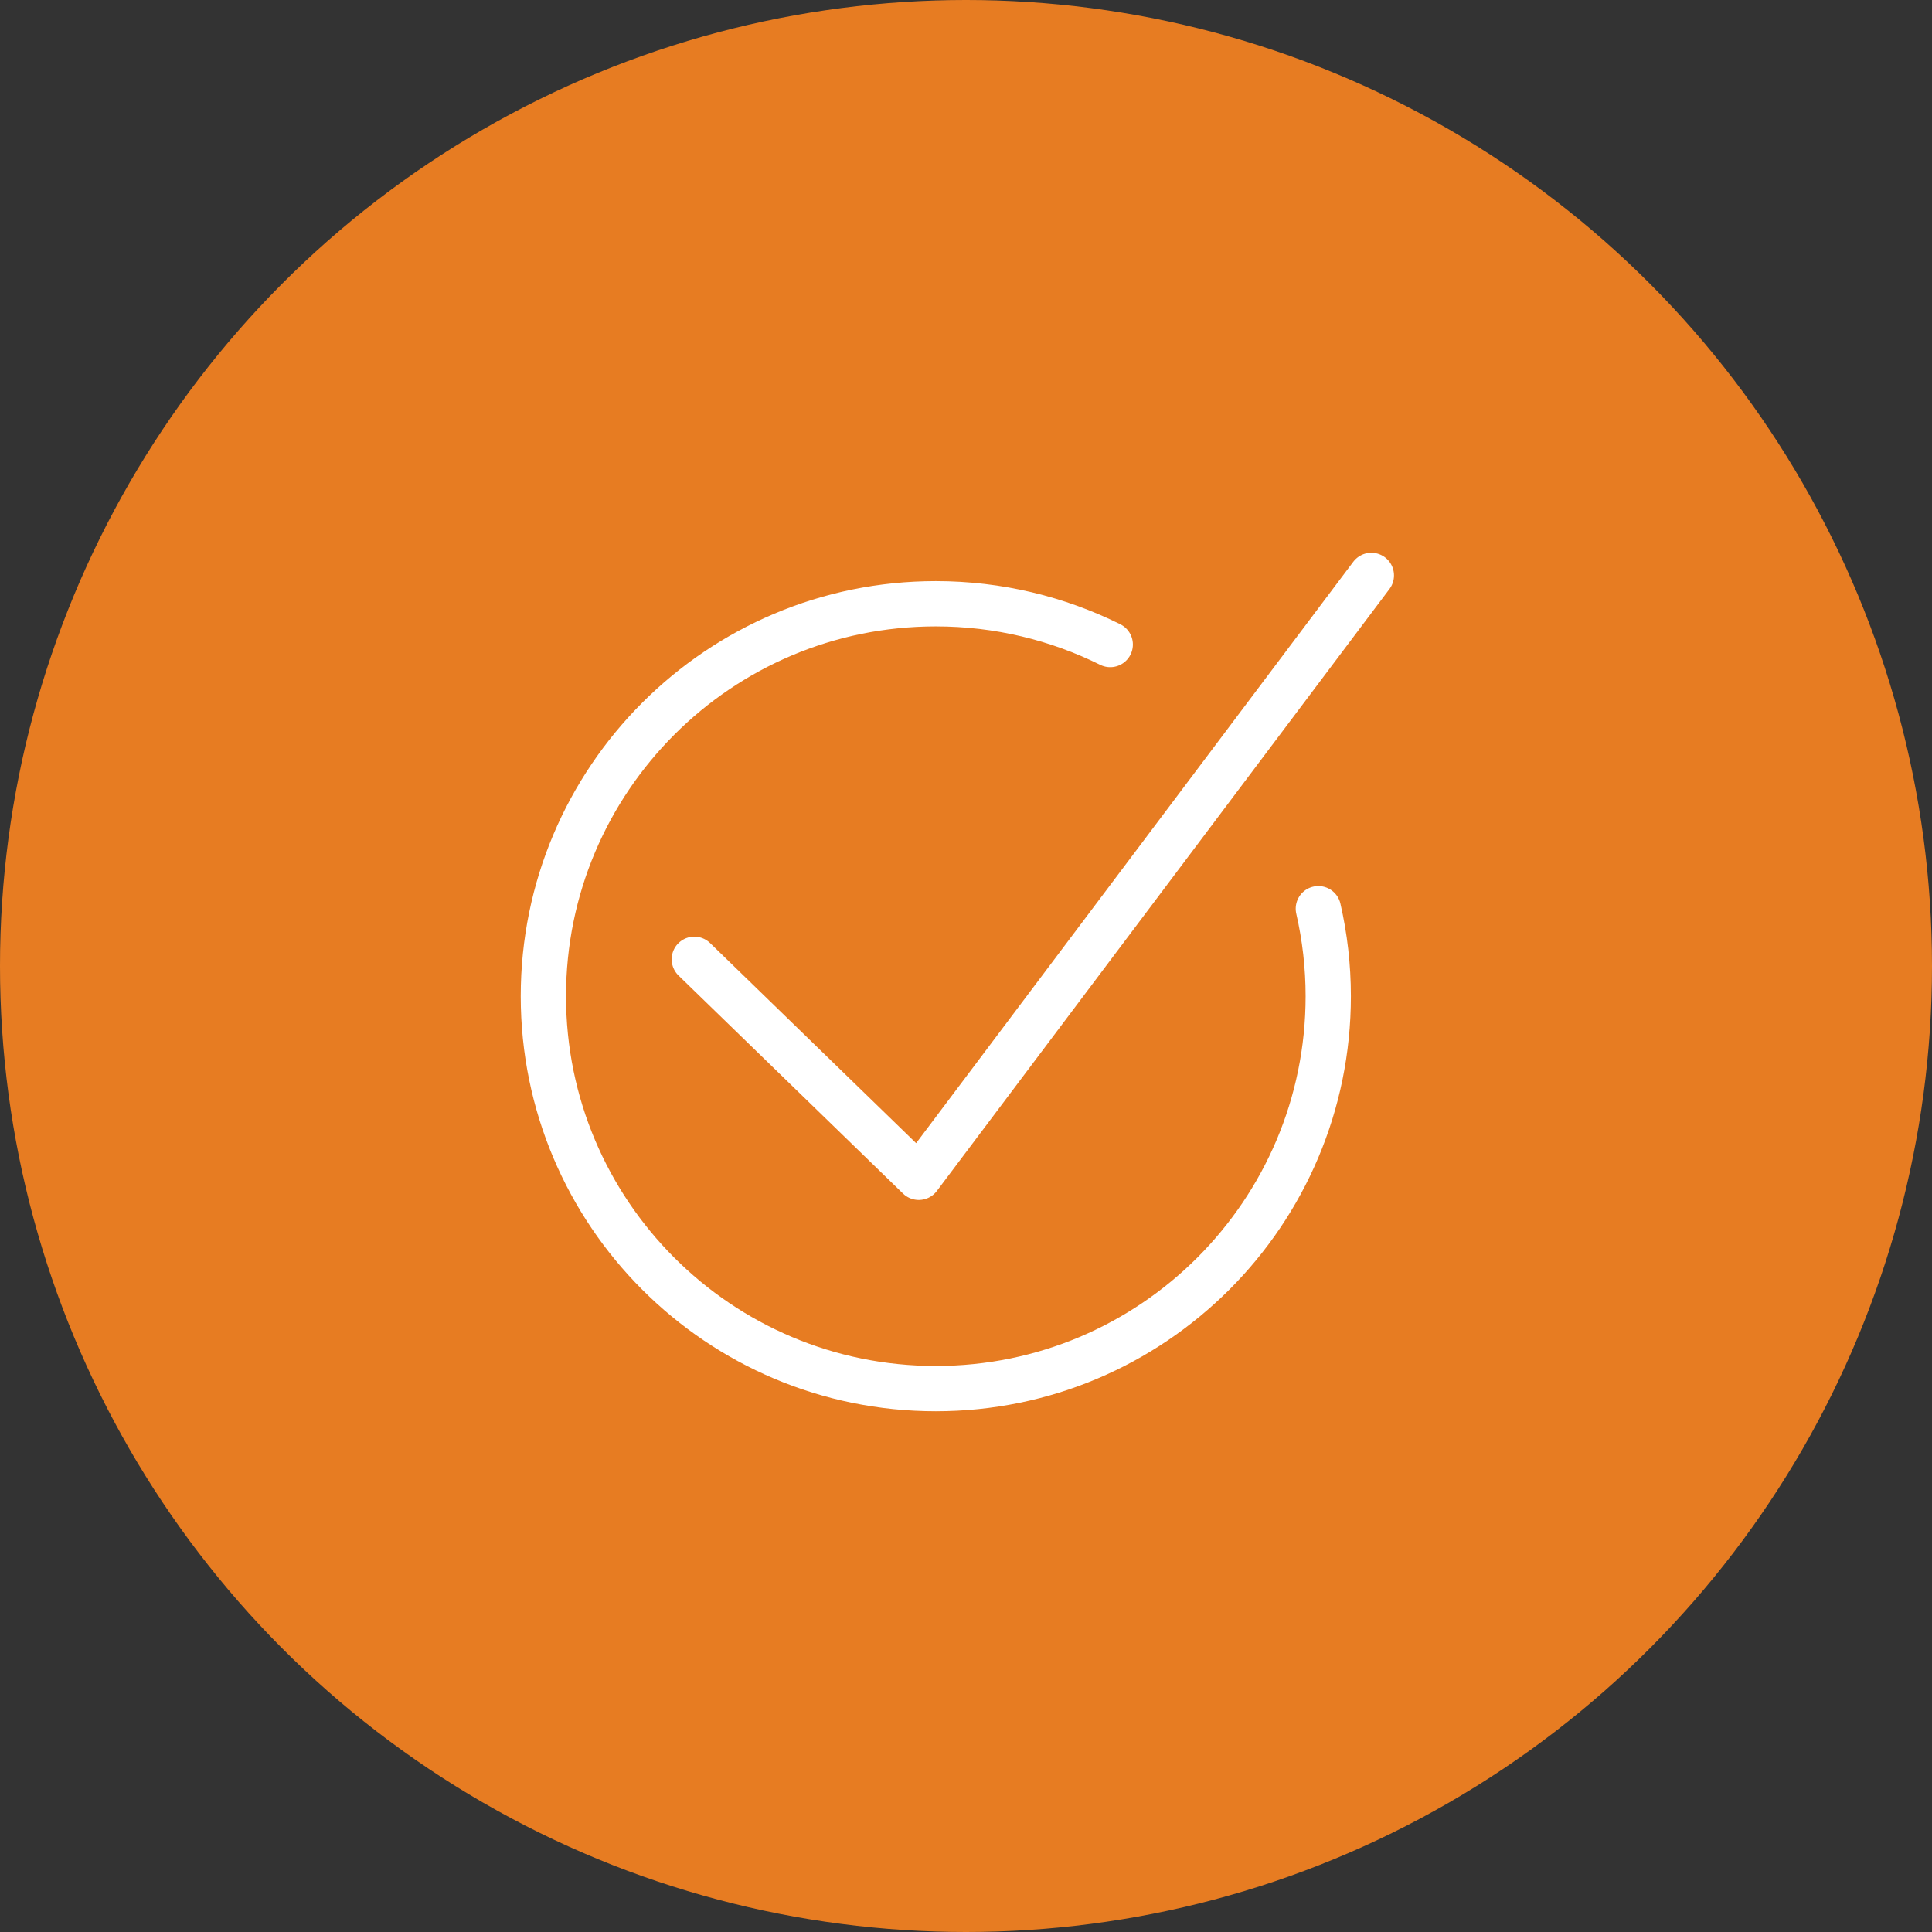 <?xml version="1.0" encoding="UTF-8"?>
<svg width="64px" height="64px" viewBox="0 0 64 64" version="1.1" xmlns="http://www.w3.org/2000/svg" xmlns:xlink="http://www.w3.org/1999/xlink">
    <rect x="0" y="0" width="64" height="64" fill="#333333" stroke="none"/>
    <title>icon3</title>
    <g id="Page-1" stroke="none" stroke-width="1" fill="none" fill-rule="evenodd">
        <g id="Sales-Impact" transform="translate(-629, -3236)">
            <g id="Icon-Feature-Set" transform="translate(0, 2791)">
                <g id="icon3" transform="translate(629, 445)">
                    <circle id="Oval" fill="#E77C22" cx="32" cy="32" r="32"></circle>
                    <g id="check-i" transform="translate(18, 19)" stroke="#FFFFFF" stroke-linecap="round" stroke-linejoin="round" stroke-width="1.5">
                        <polyline id="Stroke-3326" points="27.428 0.061 12.436 20 5 12.778"></polyline>
                        <path d="M25.672,11.102 C25.886,12.034 26,13.003 26,14 C26,21.18 20.176,27 13,27 C5.817,27 0,21.18 0,14 C0,6.82 5.817,1 13,1 C15.073,1 17.034,1.485 18.778,2.351" id="Stroke-3327"></path>
                    </g>
                </g>
            </g>
        </g>
    </g>
</svg>